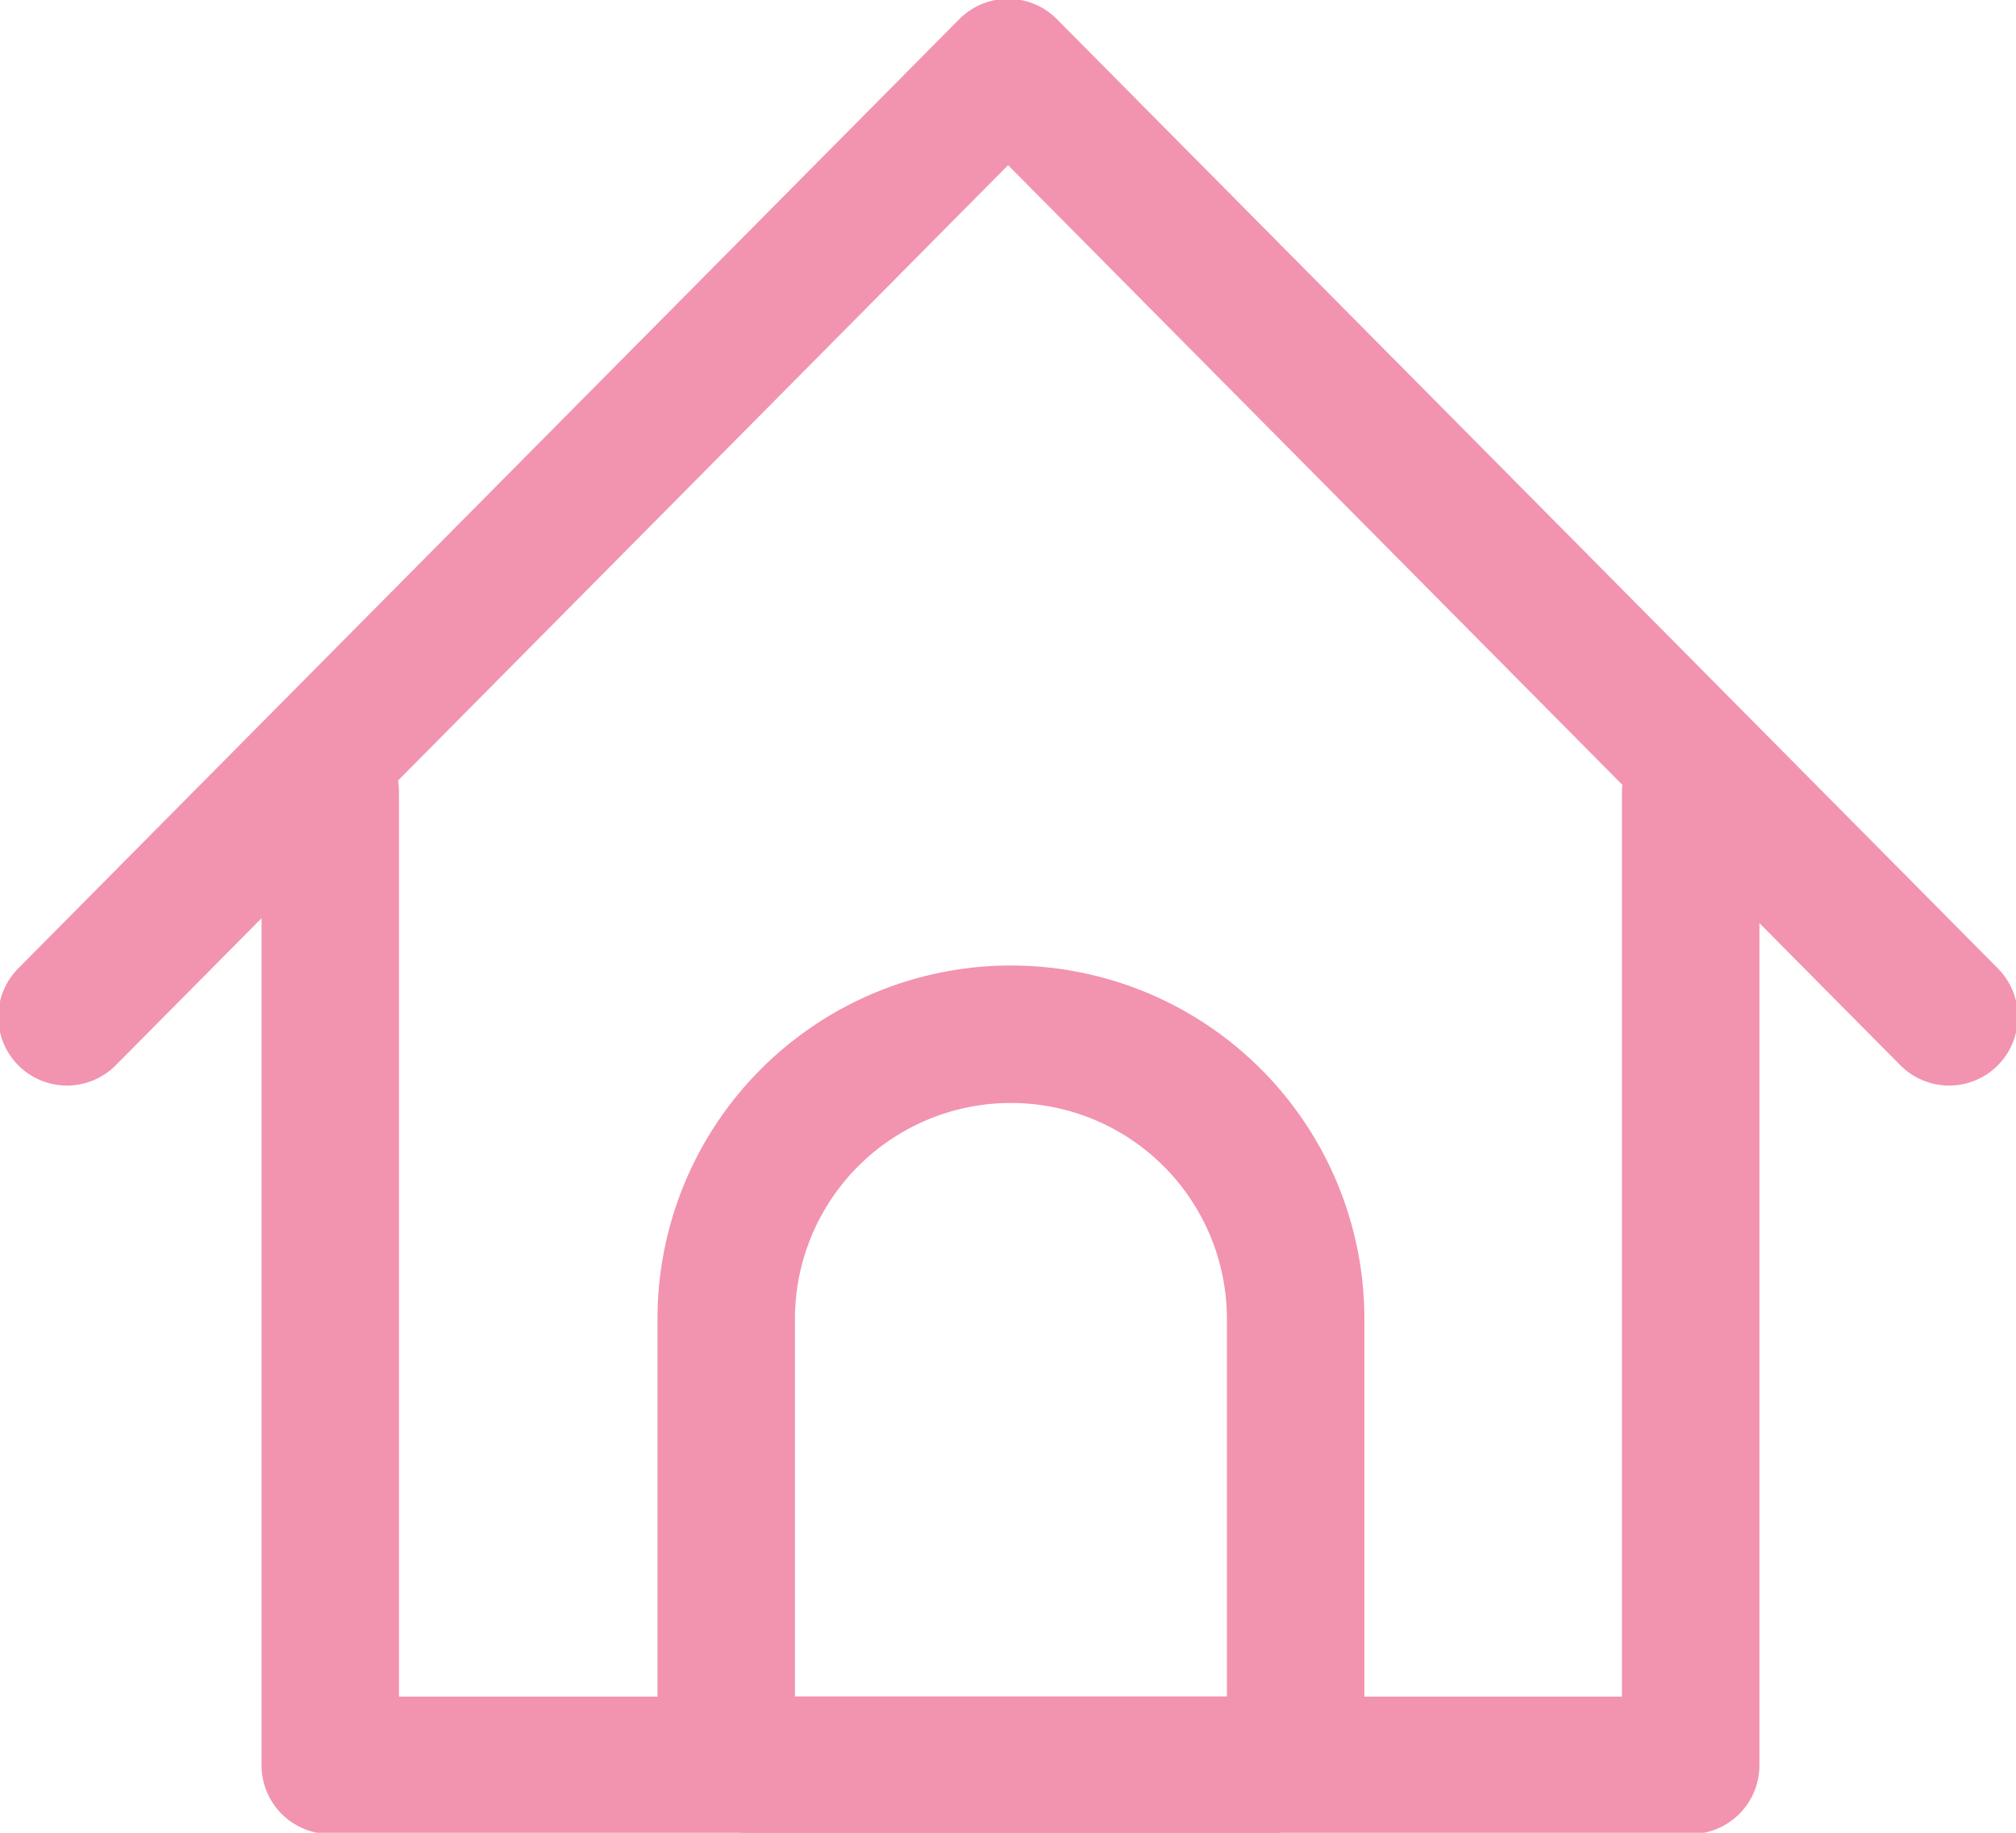 <svg xmlns="http://www.w3.org/2000/svg" xmlns:xlink="http://www.w3.org/1999/xlink" width="22" height="20" viewBox="0 0 22 20">
  <defs>
    <clipPath id="clip-path">
      <rect id="長方形_1659" data-name="長方形 1659" width="22" height="20" transform="translate(0 0)" fill="none" stroke="#f293af" stroke-width="1"/>
    </clipPath>
  </defs>
  <g id="グループ_13657" data-name="グループ 13657" transform="translate(0 0)" clip-path="url(#clip-path)">
    <path id="パス_2419" data-name="パス 2419" d="M8.481,19.464H14a.352.352,0,0,0,.35-.353V14.594a3.107,3.107,0,1,0-6.214,0v4.517A.352.352,0,0,0,8.481,19.464Z" transform="translate(-0.211 -0.201)" fill="none" stroke="#f293af" stroke-miterlimit="10" stroke-width="1.5"/>
    <path id="パス_2420" data-name="パス 2420" d="M18.546,8.8V19.418H3.7V8.8" transform="translate(-0.096 -0.154)" fill="none" stroke="#f293af" stroke-linecap="round" stroke-linejoin="round" stroke-width="1.5"/>
    <path id="パス_2421" data-name="パス 2421" d="M.75,11.109,11.02.75,21.289,11.109" transform="translate(-0.019 -0.013)" fill="none" stroke="#f293af" stroke-linecap="round" stroke-linejoin="round" stroke-width="1.5"/>
  </g>
</svg>
